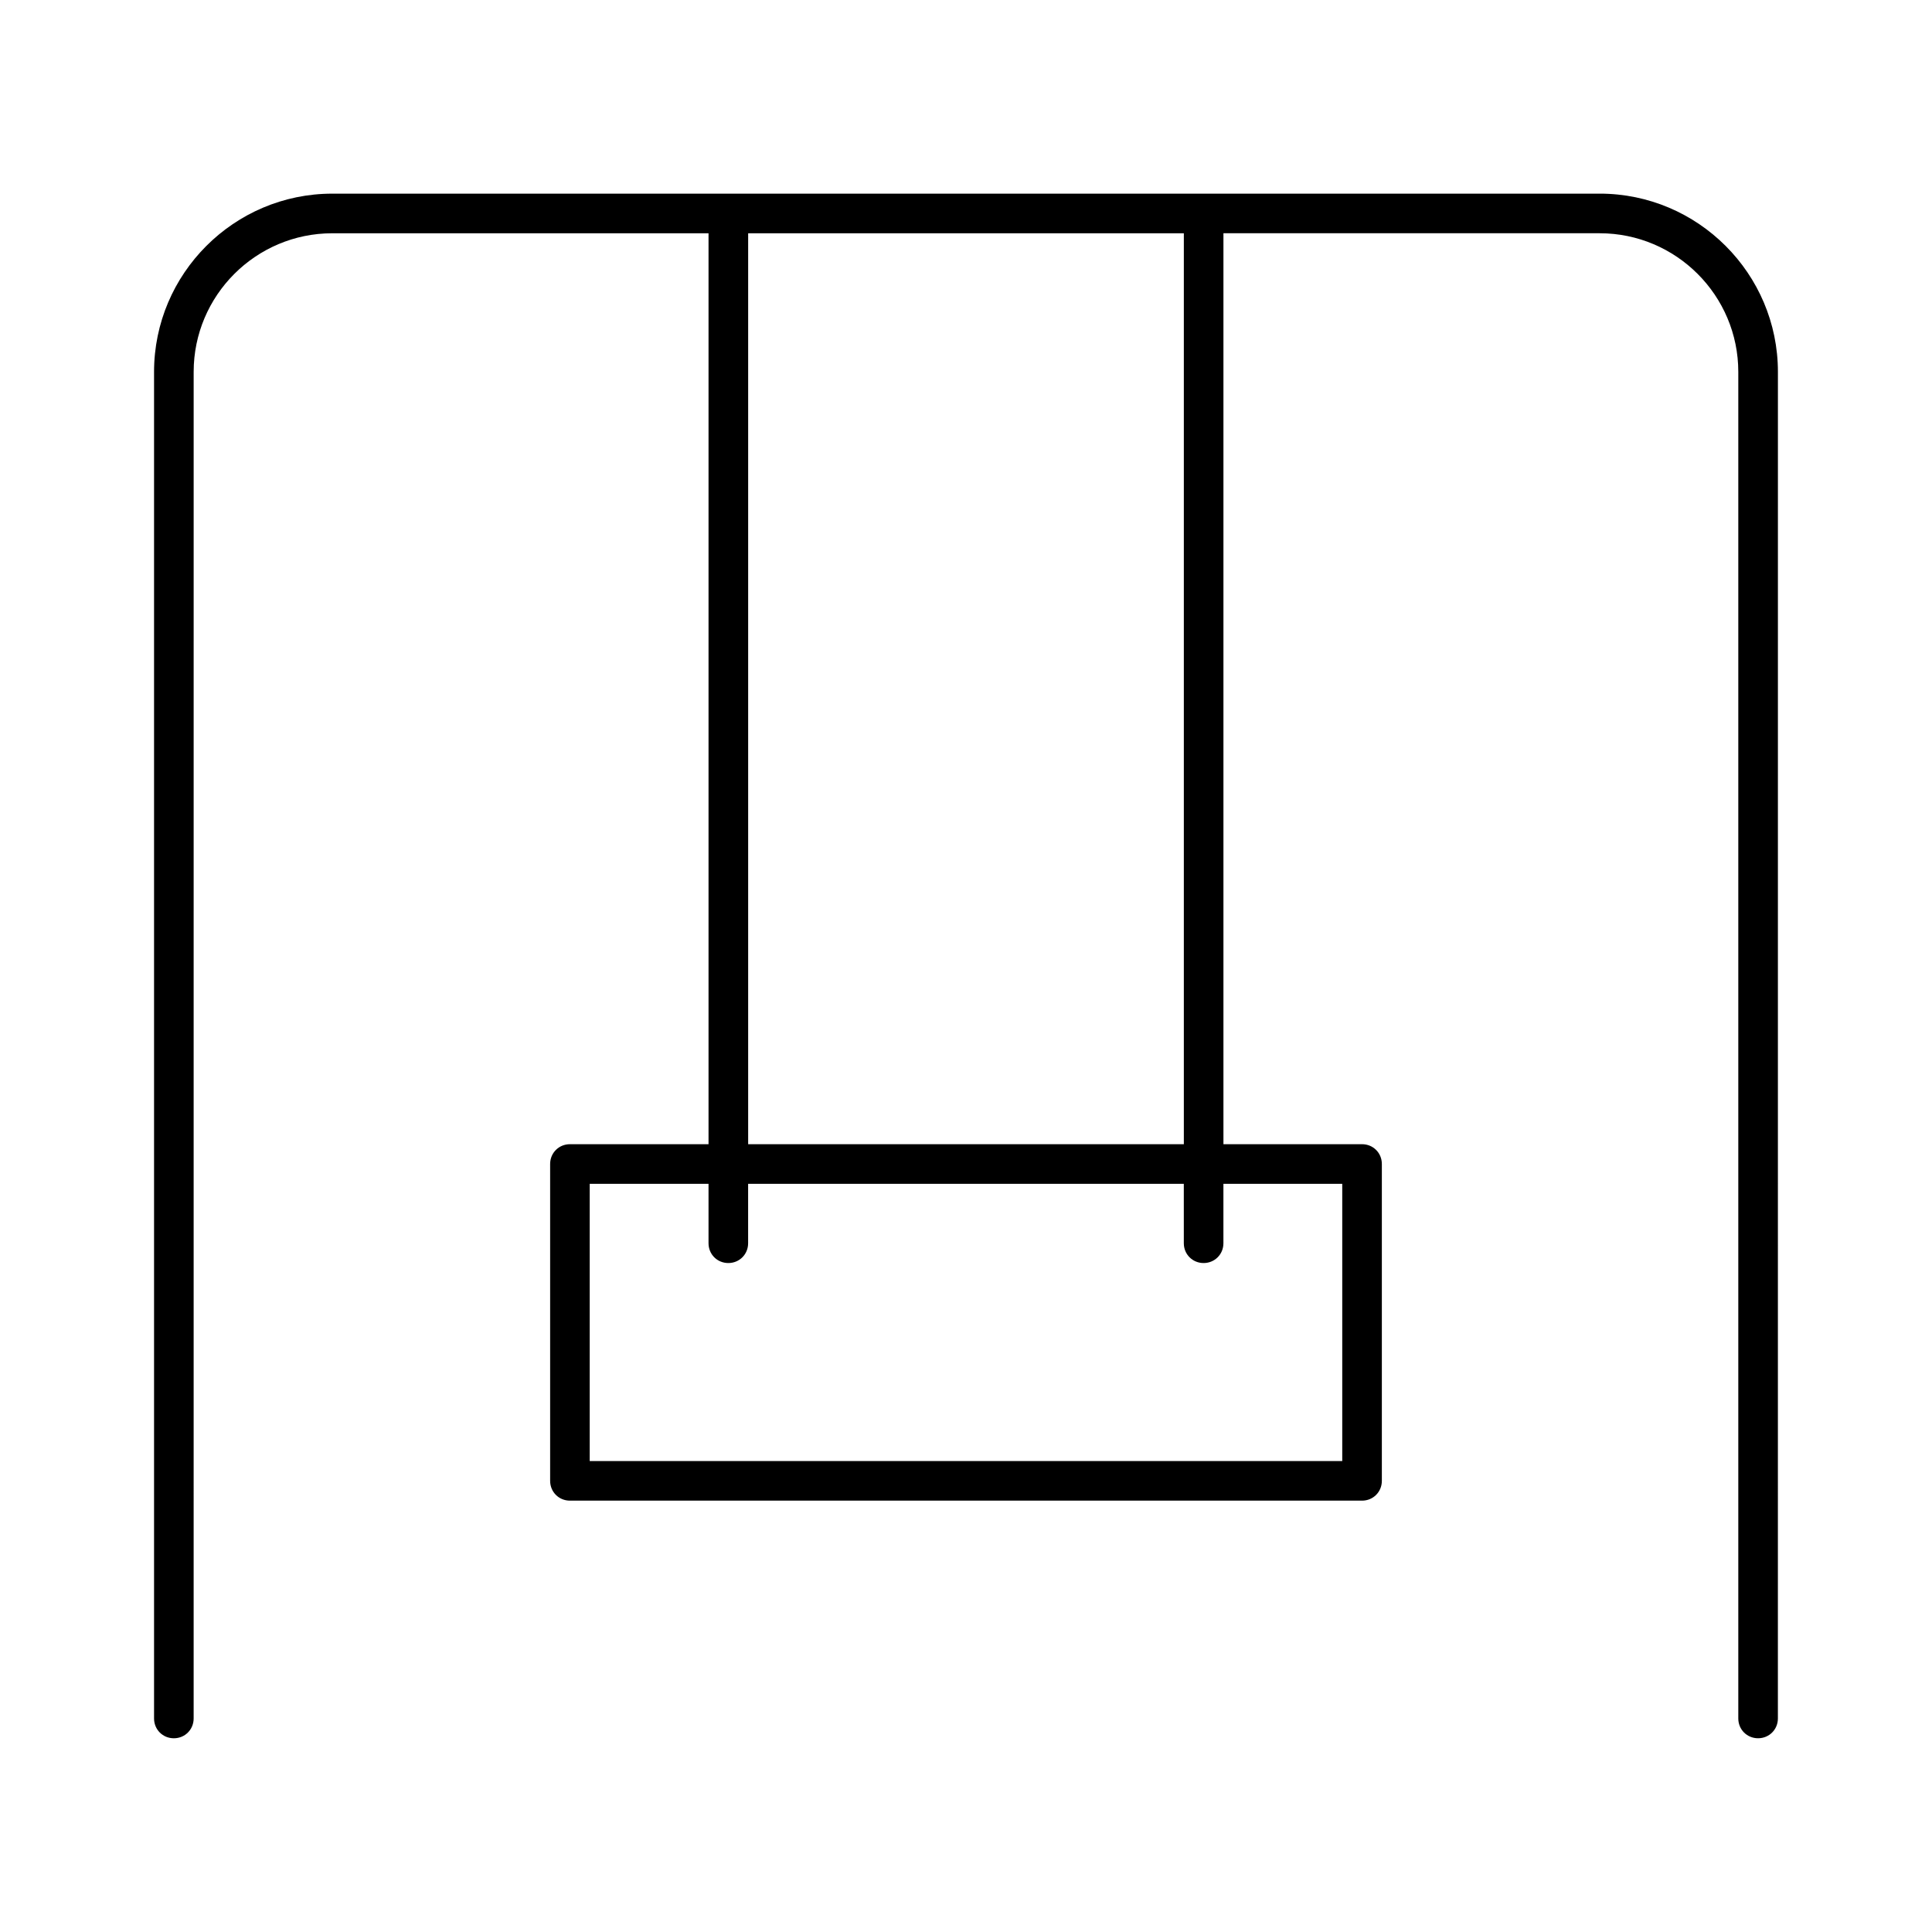 <?xml version="1.0" encoding="UTF-8"?>
<!-- Uploaded to: SVG Repo, www.svgrepo.com, Generator: SVG Repo Mixer Tools -->
<svg fill="#000000" width="800px" height="800px" version="1.1" viewBox="144 144 512 512" xmlns="http://www.w3.org/2000/svg">
 <path d="m567.93 195.32h-335.87c-26.031 0-47.234 21.203-47.234 47.234v356.86c0 2.938 2.309 5.246 5.246 5.246s5.246-2.309 5.246-5.246l0.004-356.86c0-20.258 16.48-36.734 36.734-36.734h99.711v241.41l-36.73-0.004c-2.938 0-5.246 2.309-5.246 5.246v83.969c0 2.938 2.309 5.246 5.246 5.246h209.92c2.938 0 5.246-2.309 5.246-5.246v-83.969c0-2.938-2.309-5.246-5.246-5.246h-36.734v-241.41h99.707c20.258 0 36.734 16.48 36.734 36.734v356.86c0 2.938 2.309 5.246 5.246 5.246s5.246-2.309 5.246-5.246l0.008-356.86c0-26.031-21.203-47.234-47.234-47.234zm-225.66 10.496h115.46v241.41h-115.46zm157.44 251.91v73.473h-199.43v-73.473h31.488v15.746c0 2.938 2.309 5.246 5.246 5.246s5.246-2.309 5.246-5.246v-15.742h115.46l0.004 15.742c0 2.938 2.309 5.246 5.246 5.246s5.246-2.309 5.246-5.246v-15.742z"/>
</svg>